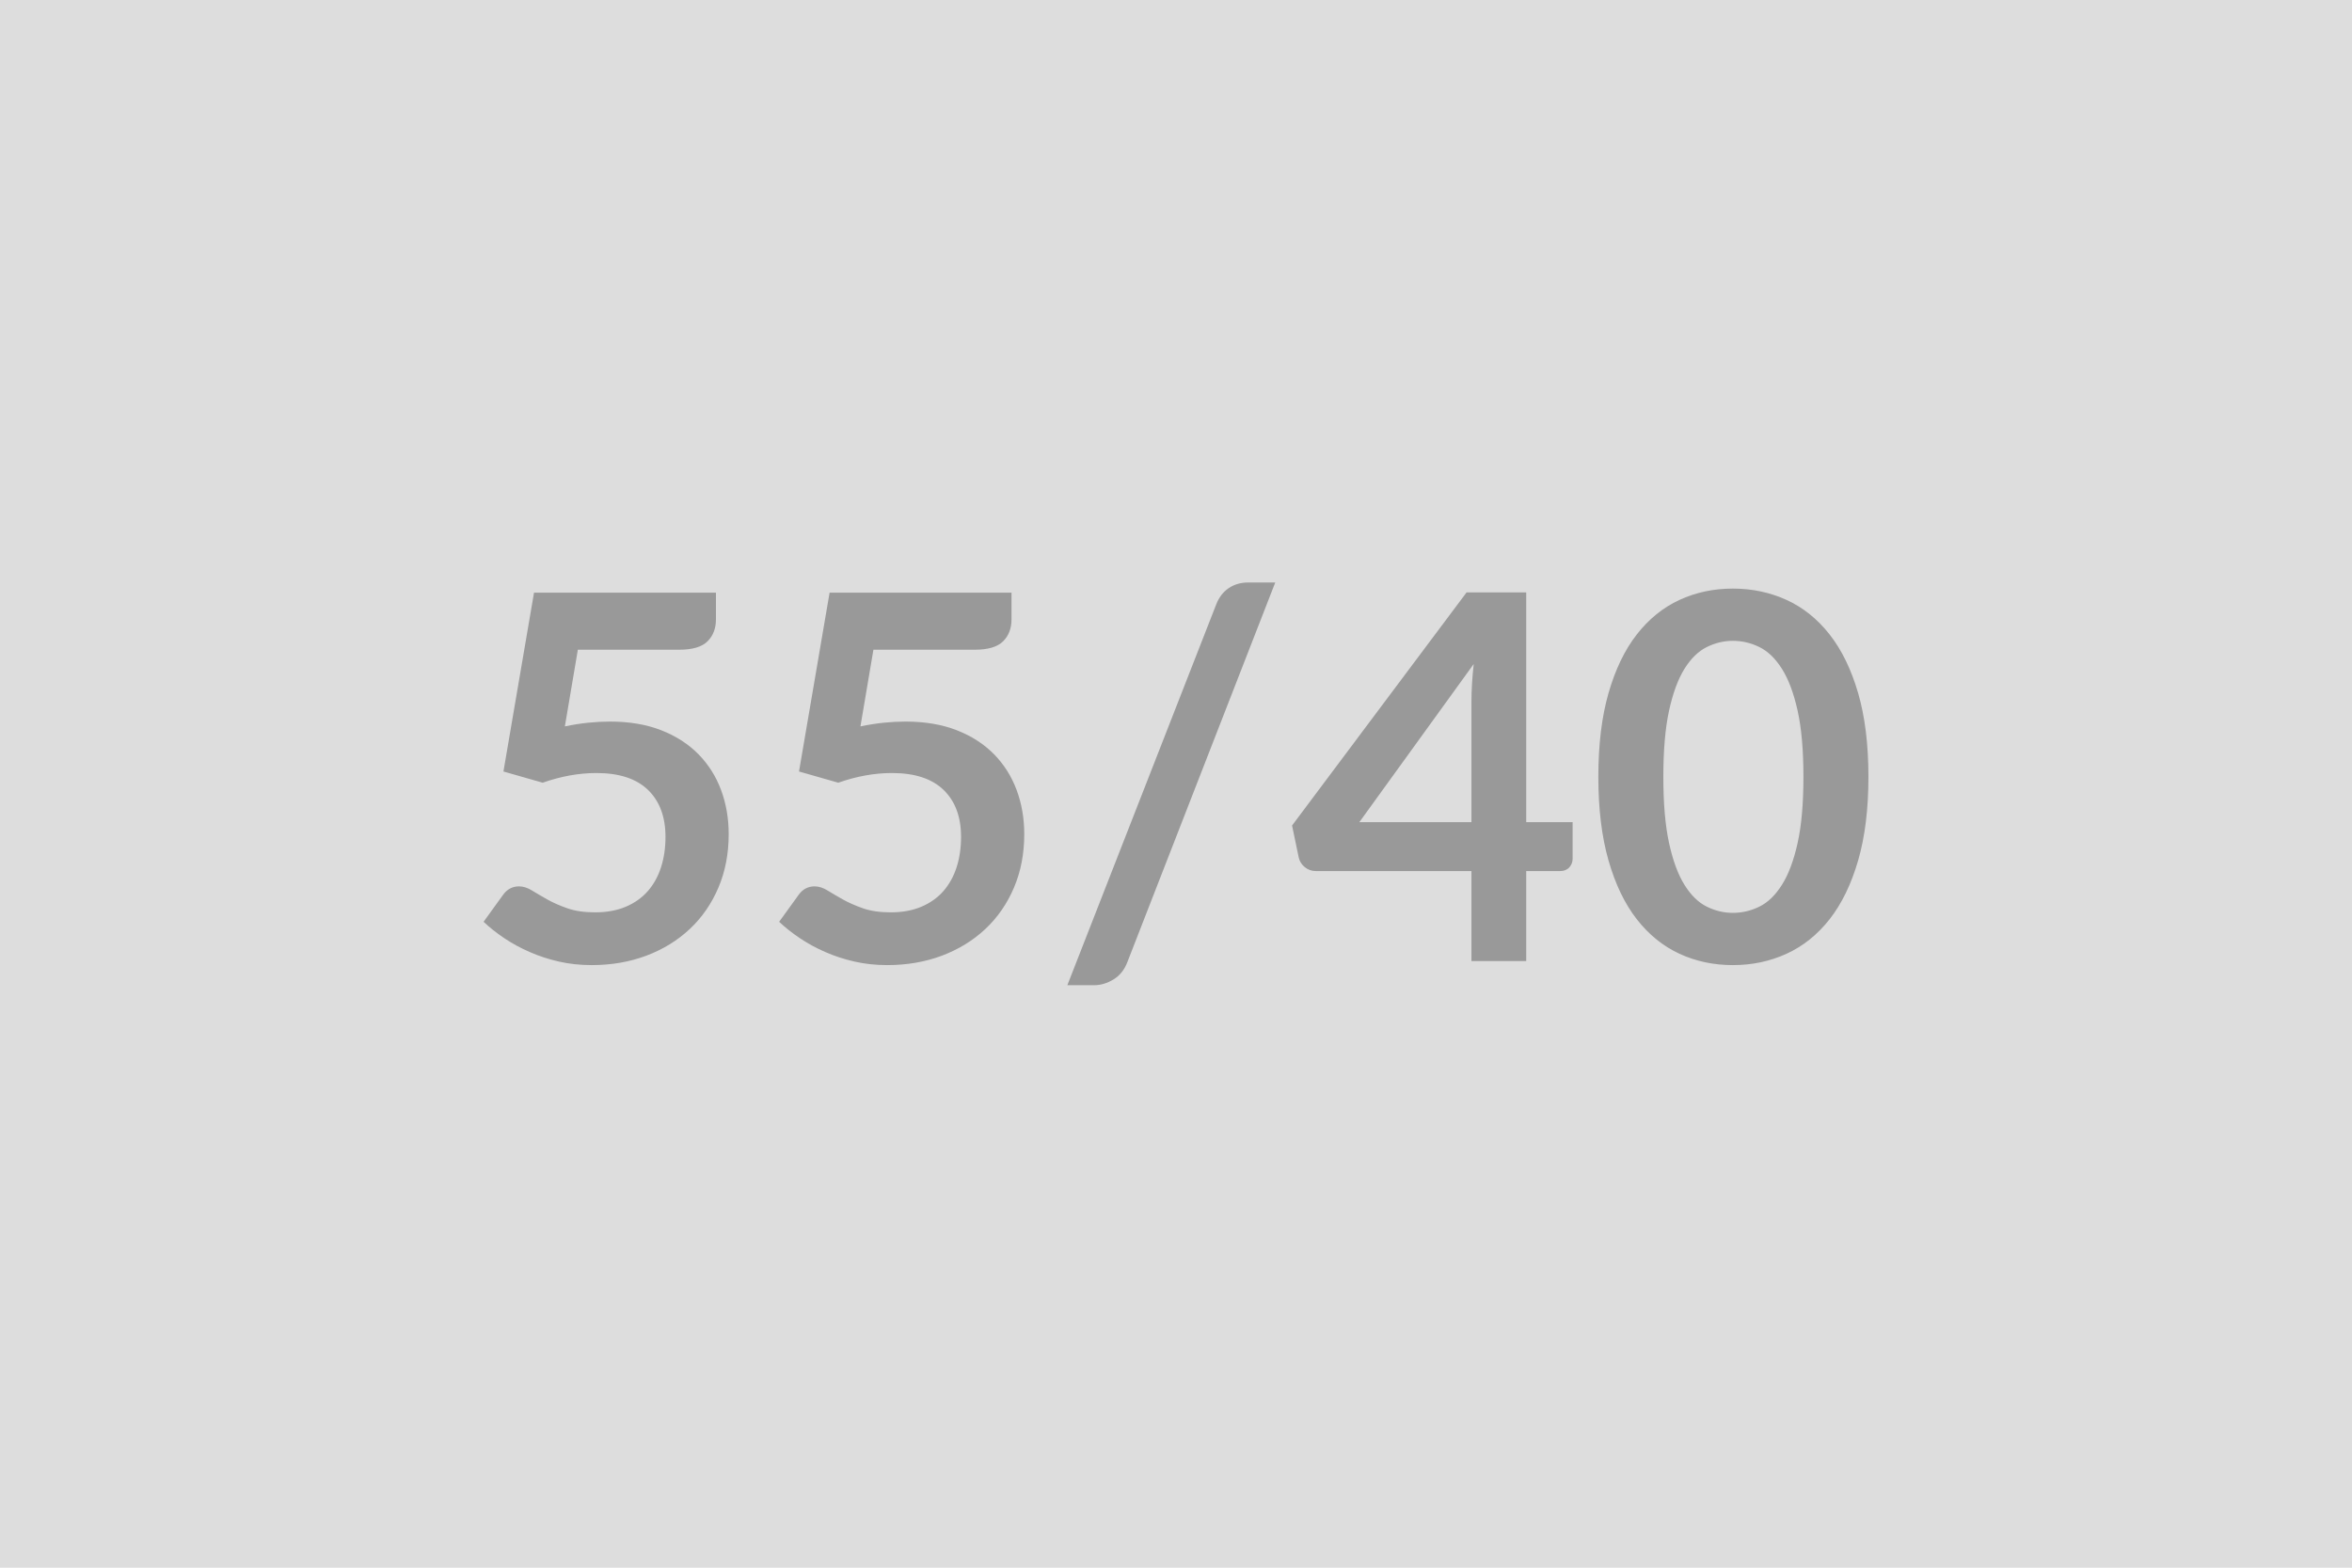 <svg xmlns="http://www.w3.org/2000/svg" width="600" height="400" viewBox="0 0 600 400"><rect width="100%" height="100%" fill="#DDDDDD"/><path fill="#999999" d="m147.41 165.78-3.31 19.56q3.12-.65 5.98-.94t5.52-.29q7.41 0 13.07 2.21 5.65 2.21 9.49 6.11 3.83 3.9 5.78 9.13 1.95 5.24 1.95 11.28 0 7.48-2.63 13.65-2.63 6.18-7.31 10.56-4.68 4.39-11.08 6.8-6.41 2.4-13.95 2.4-4.42 0-8.38-.91-3.97-.91-7.44-2.44-3.48-1.52-6.44-3.51-2.96-1.98-5.3-4.19l4.94-6.83q1.56-2.21 4.1-2.21 1.62 0 3.31 1.05 1.69 1.04 3.87 2.27t5.14 2.27q2.95 1.04 7.11 1.04 4.42 0 7.8-1.43t5.63-3.99q2.24-2.57 3.38-6.11 1.13-3.55 1.13-7.71 0-7.67-4.45-11.99t-13.16-4.32q-6.7 0-13.72 2.47l-10.01-2.86 7.8-45.63h46.41v6.82q0 3.45-2.14 5.59-2.15 2.15-7.28 2.15zm75.4 0-3.31 19.56q3.12-.65 5.98-.94t5.52-.29q7.41 0 13.07 2.21 5.65 2.21 9.49 6.11 3.83 3.9 5.78 9.13 1.95 5.24 1.95 11.28 0 7.48-2.63 13.65-2.63 6.18-7.31 10.56-4.68 4.39-11.08 6.8-6.41 2.4-13.95 2.4-4.42 0-8.38-.91-3.97-.91-7.44-2.44-3.48-1.52-6.44-3.51-2.96-1.98-5.3-4.19l4.94-6.83q1.56-2.21 4.1-2.21 1.62 0 3.31 1.05 1.69 1.04 3.87 2.27t5.14 2.27q2.95 1.04 7.11 1.04 4.42 0 7.8-1.43t5.63-3.99q2.24-2.57 3.38-6.11 1.13-3.55 1.13-7.71 0-7.67-4.45-11.99t-13.16-4.32q-6.7 0-13.72 2.47l-10.01-2.86 7.8-45.63h46.41v6.82q0 3.45-2.14 5.59-2.15 2.15-7.28 2.15zm102.51-17.16-37.7 96.79q-1.11 2.99-3.54 4.48-2.44 1.49-4.98 1.49h-6.82l37.96-97.11q1.04-2.73 3.18-4.19 2.15-1.46 5.01-1.46zm21.45 61.16h28.6v-30.74q0-4.36.58-9.62zm42.57 0h11.84v9.3q0 1.3-.85 2.24t-2.4.94h-8.59v22.95h-13.97v-22.95h-39.65q-1.63 0-2.86-1-1.24-1.01-1.56-2.51l-1.69-8.12 44.52-59.48h15.21zm87.3-11.57q0 12.29-2.63 21.36-2.64 9.07-7.28 14.98-4.65 5.91-10.99 8.81-6.34 2.89-13.68 2.89-7.35 0-13.62-2.89-6.27-2.9-10.89-8.81-4.61-5.91-7.21-14.98t-2.6-21.36q0-12.34 2.6-21.38t7.21-14.95q4.62-5.92 10.89-8.81t13.62-2.89q7.34 0 13.68 2.89t10.99 8.81q4.64 5.91 7.28 14.95 2.63 9.04 2.63 21.38m-16.58 0q0-10.2-1.49-16.9-1.49-6.69-4-10.66-2.5-3.96-5.75-5.55t-6.76-1.59q-3.45 0-6.66 1.59-3.22 1.59-5.69 5.55-2.47 3.97-3.93 10.66-1.46 6.7-1.46 16.9 0 10.21 1.46 16.9 1.46 6.7 3.93 10.66 2.47 3.97 5.69 5.56 3.21 1.59 6.66 1.59 3.51 0 6.76-1.59t5.75-5.56q2.51-3.96 4-10.66 1.49-6.69 1.49-16.9"/></svg>